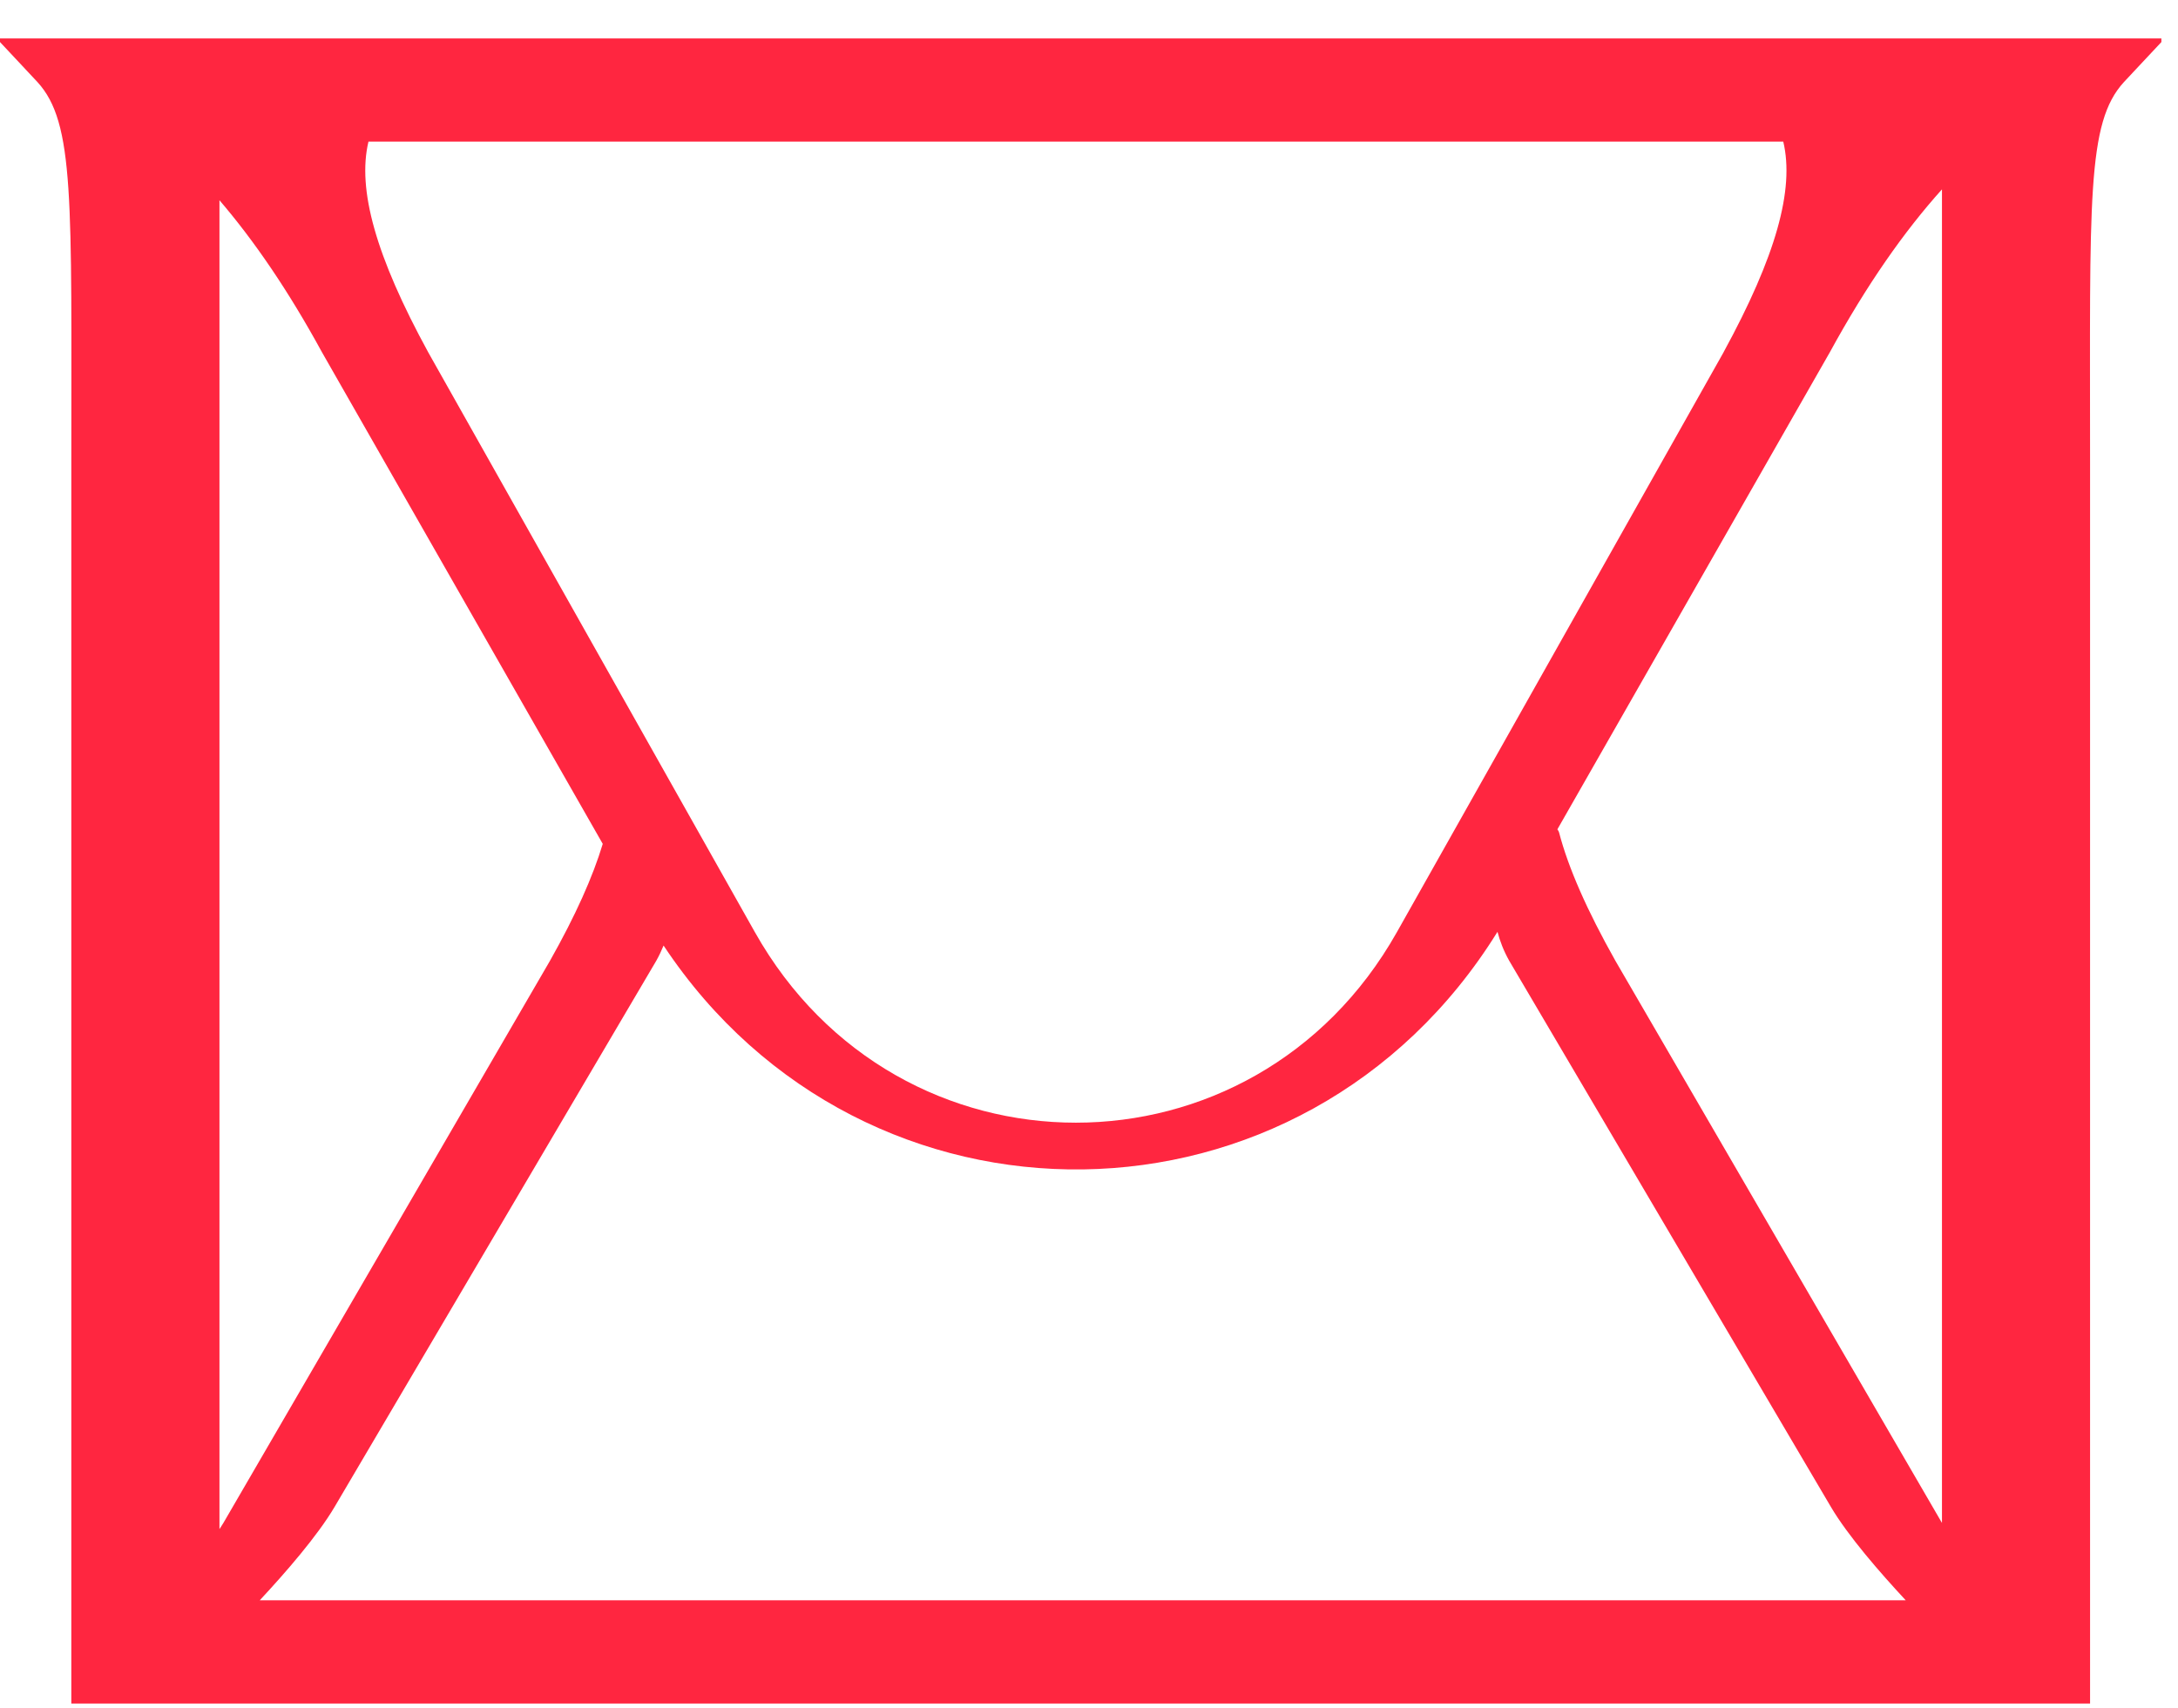 <?xml version="1.0" encoding="UTF-8"?> <svg xmlns="http://www.w3.org/2000/svg" width="51" height="40" viewBox="0 0 51 40" fill="none"><path d="M45.473 0.9H0V0.985L0.877 1.922C1.751 2.877 1.67 4.665 1.67 10.796V39.9H48.941V10.796C48.941 4.665 48.858 2.876 49.734 1.922L50.611 0.985V0.9H45.472H45.473ZM45.473 4.435V35.67L37.826 22.503C37.16 21.319 36.725 20.33 36.508 19.501C36.5 19.468 36.483 19.449 36.468 19.424L42.846 8.253C43.713 6.667 44.585 5.423 45.473 4.435ZM40.358 8.253L32.71 21.832C29.359 27.783 21.026 27.783 17.676 21.832L10.028 8.253C8.798 6.001 8.362 4.435 8.628 3.317H41.757C42.023 4.435 41.587 6.001 40.357 8.253H40.358ZM5.139 4.69C5.949 5.636 6.748 6.8 7.541 8.253L14.114 19.765C13.88 20.54 13.478 21.44 12.879 22.502L5.231 35.67C5.205 35.716 5.168 35.766 5.139 35.814V4.69ZM7.836 35.292L15.367 22.503C15.436 22.381 15.489 22.264 15.538 22.146C20.243 29.243 30.531 29.139 35.065 21.825C35.123 22.043 35.209 22.27 35.34 22.503L42.871 35.292C43.271 35.971 44.019 36.83 44.625 37.482H6.082C6.689 36.83 7.436 35.971 7.836 35.292Z" fill="#FF2640"></path></svg> 